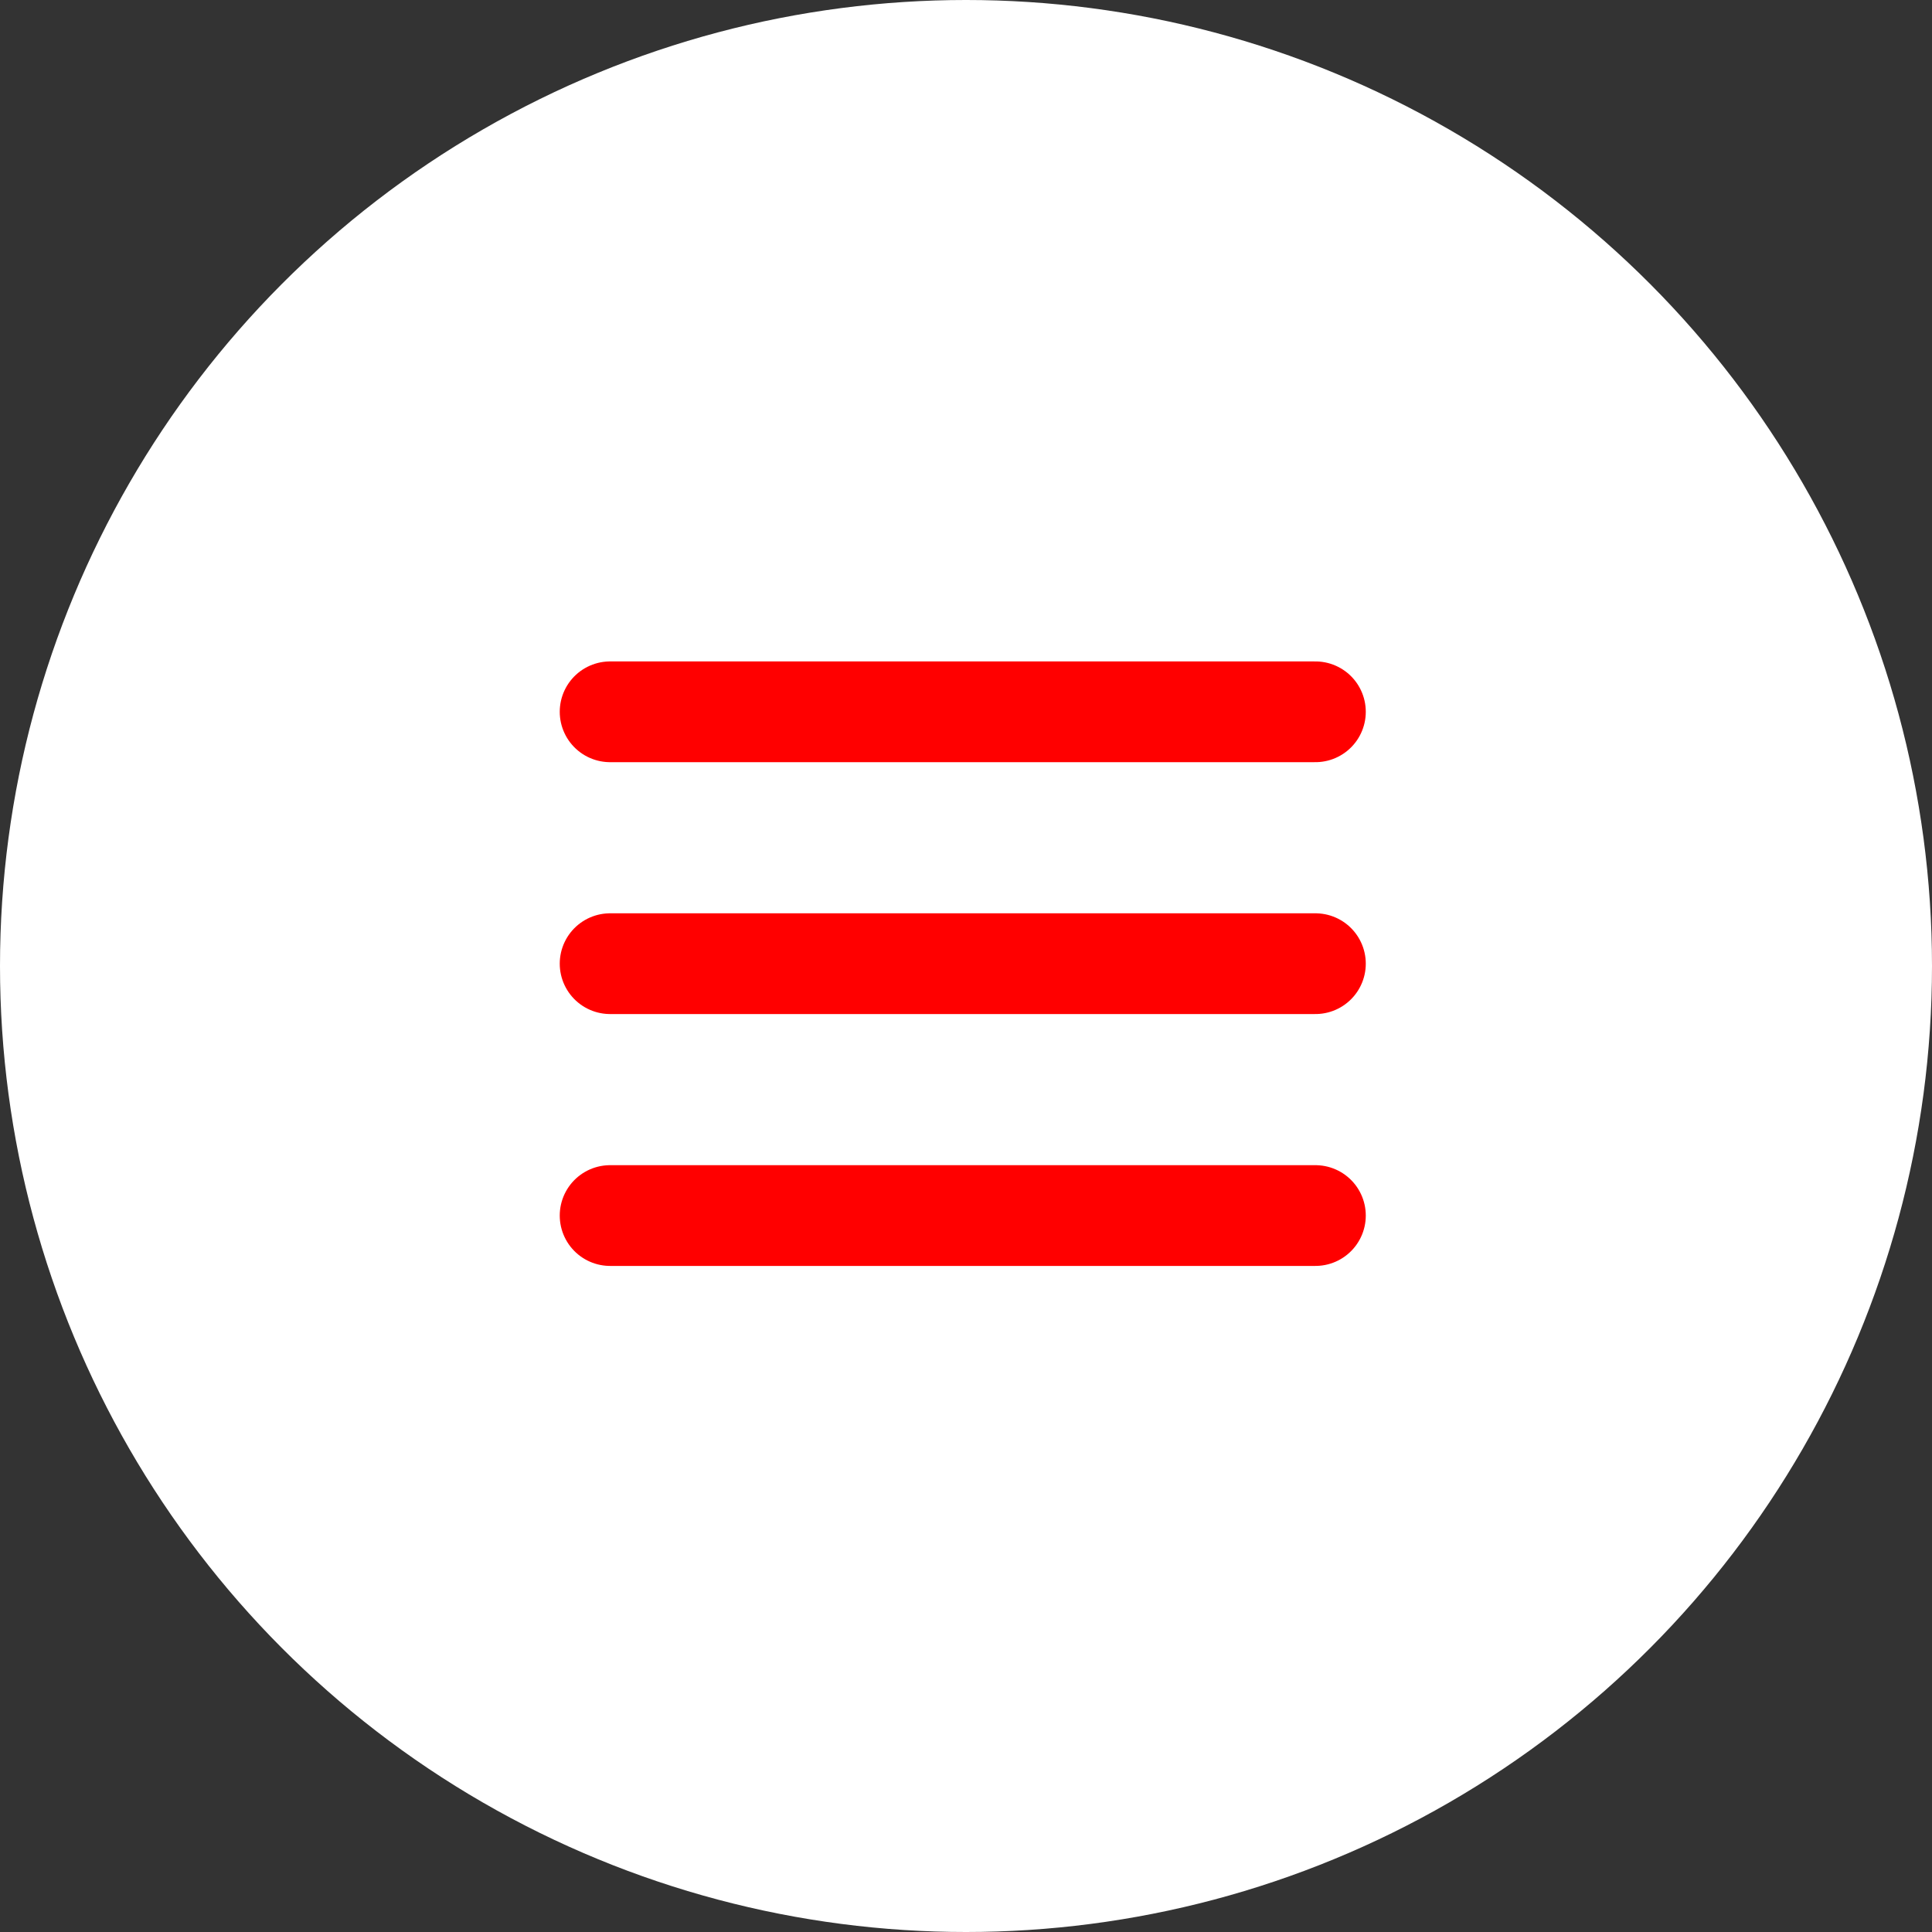 <?xml version="1.0" encoding="UTF-8"?> <svg xmlns="http://www.w3.org/2000/svg" width="54" height="54" viewBox="0 0 54 54" fill="none"><rect x="0" y="0" width="54" height="54" fill="#333333" stroke="none"/> <circle cx="27" cy="27" r="27" fill="white"></circle> <path d="M17.053 19.895H36.766M17.053 26.935H36.766M17.053 33.975H36.766" stroke="#FF0000" stroke-width="2.816" stroke-linecap="round"></path> </svg> 